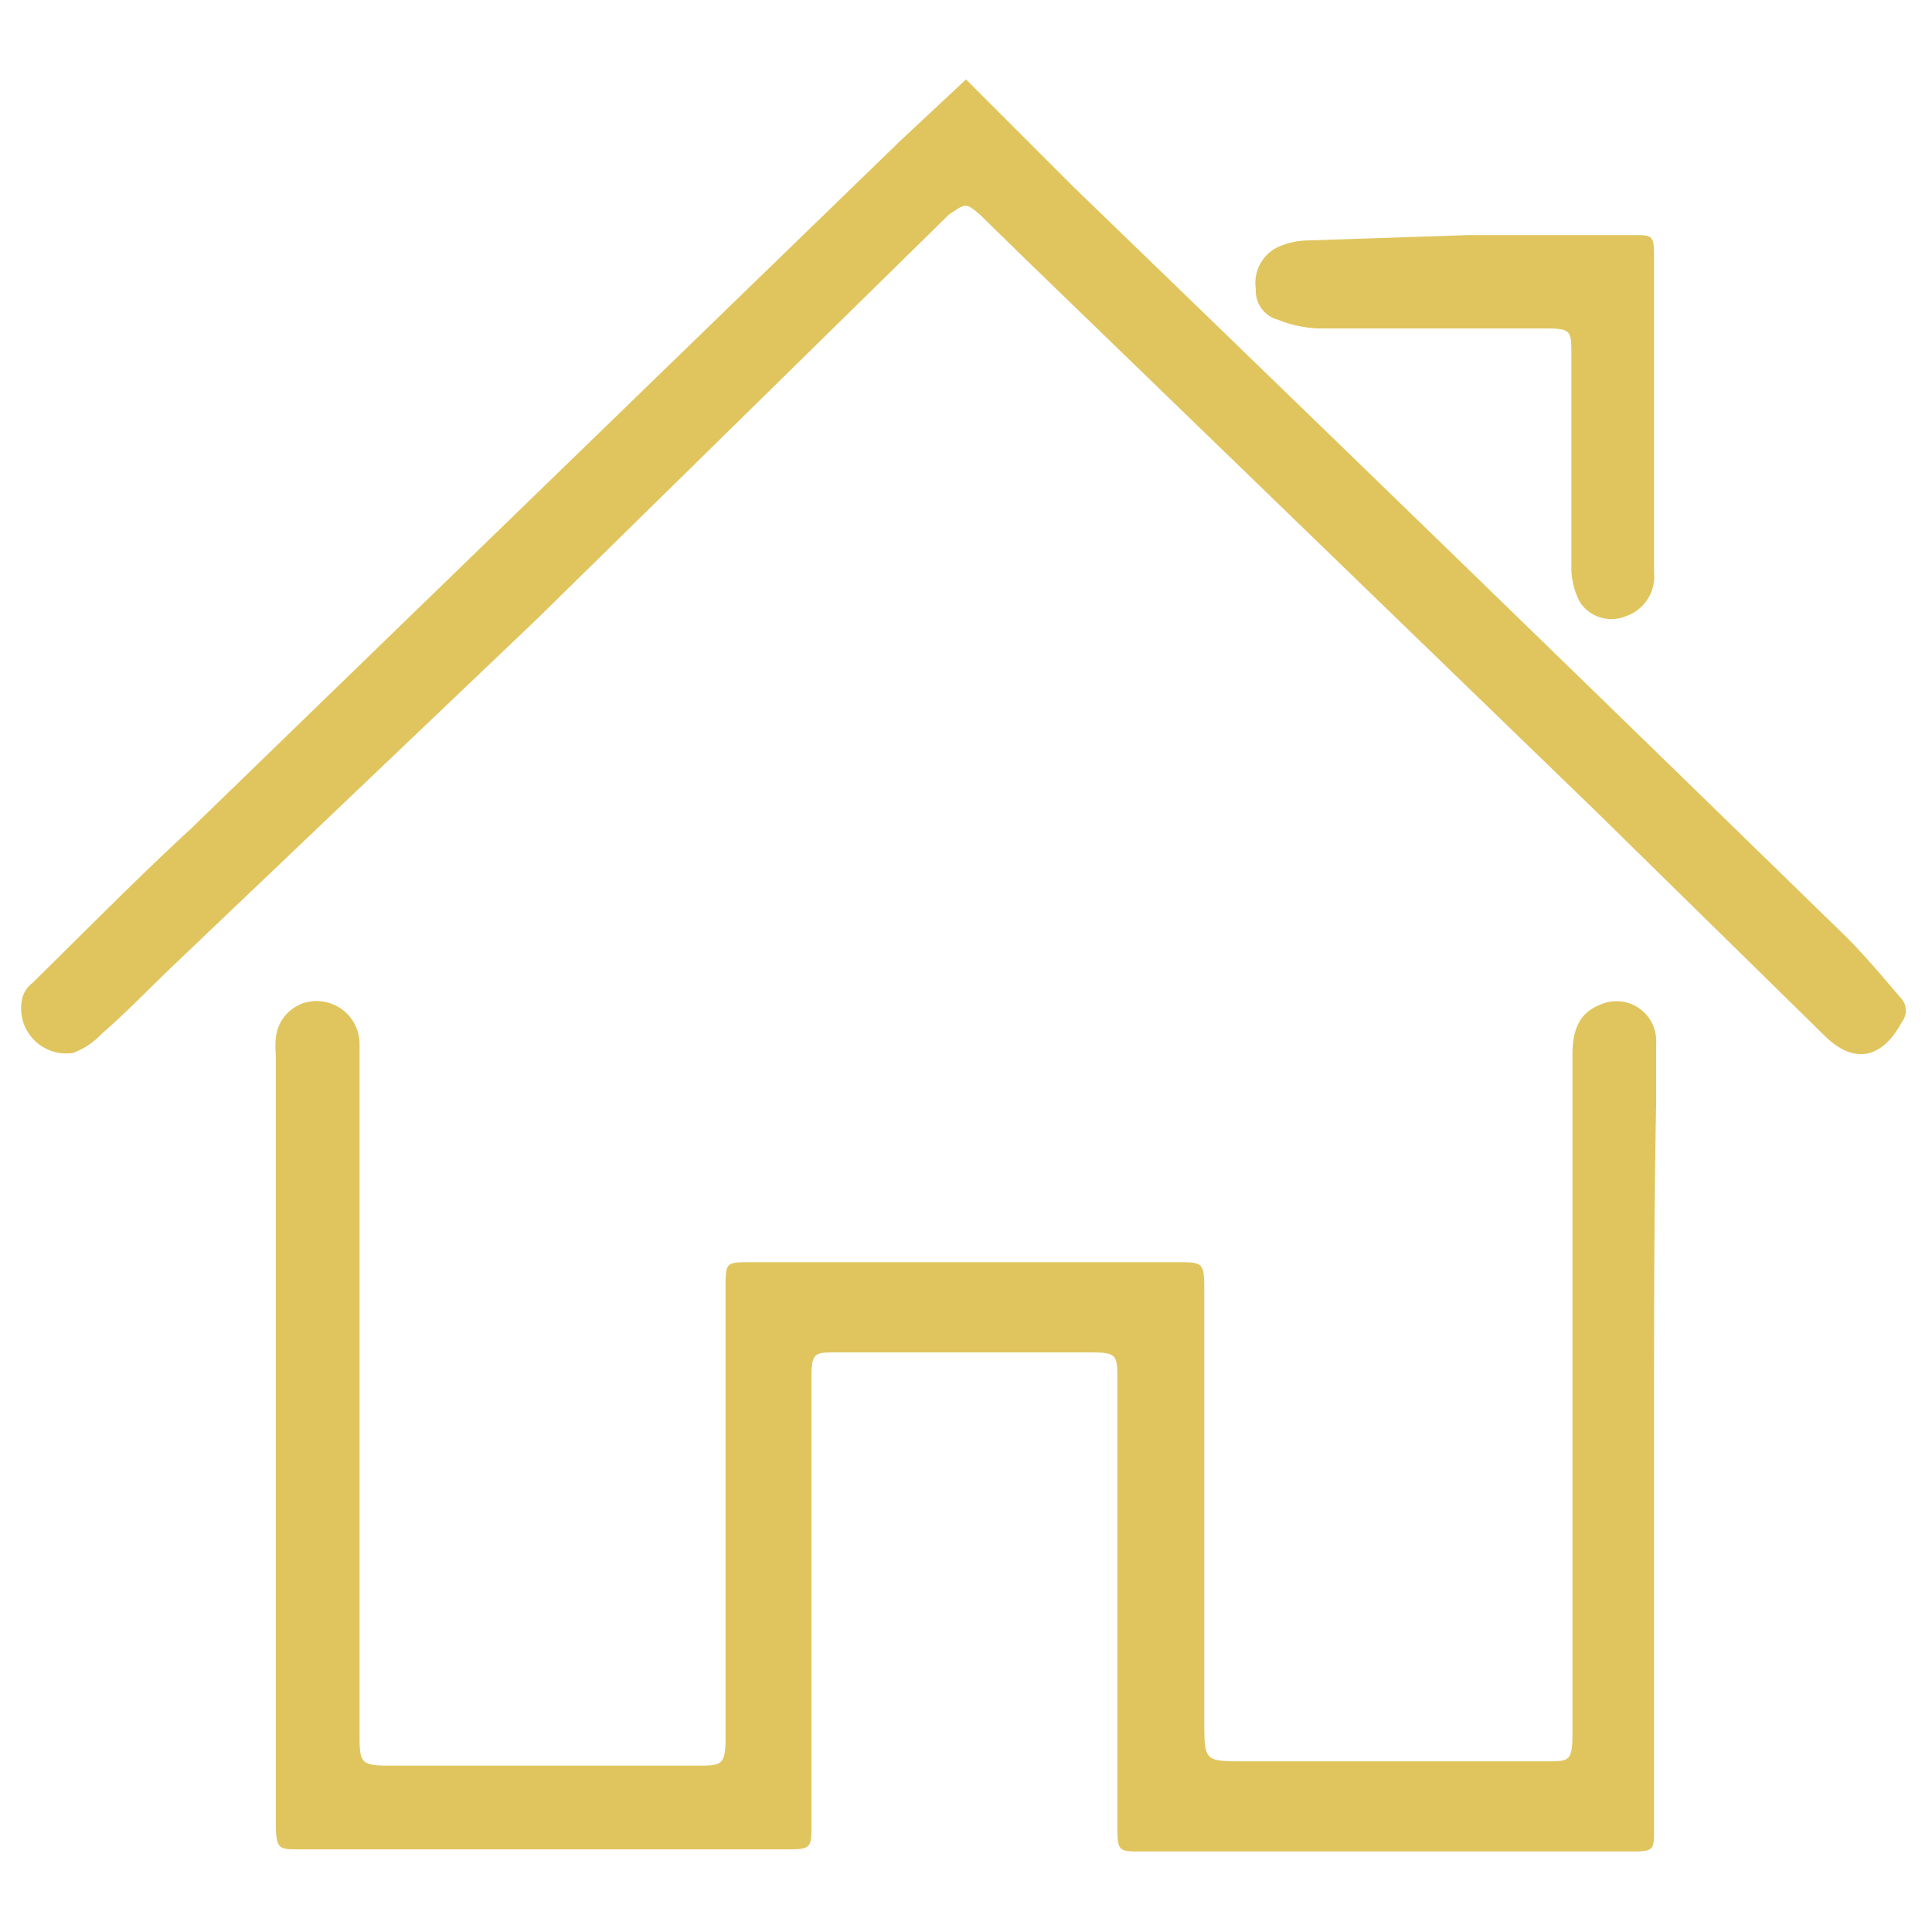 <svg height="18" viewBox="0 0 18 18" width="18" xmlns="http://www.w3.org/2000/svg"><g fill="#e0c55e"><path d="m15.41 13.41v3.64c0 .18 0 .2-.2.2h-4.58c-.2 0-.22 0-.22-.22v-4.17c0-.23 0-.26-.24-.26h-2.37c-.22 0-.24 0-.24.26v4.14c0 .21 0 .23-.22.23h-4.55c-.19 0-.22 0-.22-.24v-7.16a.86.86 0 0 1 0-.16.38.38 0 0 1 .43-.34.4.4 0 0 1 .35.39v.32 6.1c0 .28 0 .31.28.31h2.86c.24 0 .27 0 .27-.28v-4.17c0-.23 0-.24.21-.24h4c.24 0 .25 0 .25.27v4c0 .37 0 .38.35.38h2.84c.21 0 .24 0 .24-.26v-6.32c0-.26.08-.4.26-.47a.37.37 0 0 1 .52.36v.55c-.02 1.05-.02 2.09-.02 3.14z"/><path d="m9 .74 1 1q3.57 3.45 7.14 6.93c.21.2.39.42.58.64a.17.17 0 0 1 0 .21c-.18.34-.44.4-.71.14l-2.14-2.1-5.3-5.13-.44-.43c-.13-.11-.13-.11-.29 0l-3.84 3.77-3.39 3.23c-.22.21-.43.43-.66.63a.71.71 0 0 1 -.27.18.42.42 0 0 1 -.47-.52.26.26 0 0 1 .09-.13c.49-.48 1-1 1.48-1.44l6.61-6.41z"/><path d="m13.69 2.19h1.52c.19 0 .2 0 .2.21v2.93a.39.39 0 0 1 -.26.41.35.35 0 0 1 -.43-.13.68.68 0 0 1 -.08-.31c0-.68 0-1.35 0-2 0-.21 0-.24-.23-.24h-2.13a1.11 1.11 0 0 1 -.37-.08.28.28 0 0 1 -.21-.29.37.37 0 0 1 .21-.39.71.71 0 0 1 .28-.06z"/></g><path d="m0 0h18v18h-18z" fill="none"/></svg>